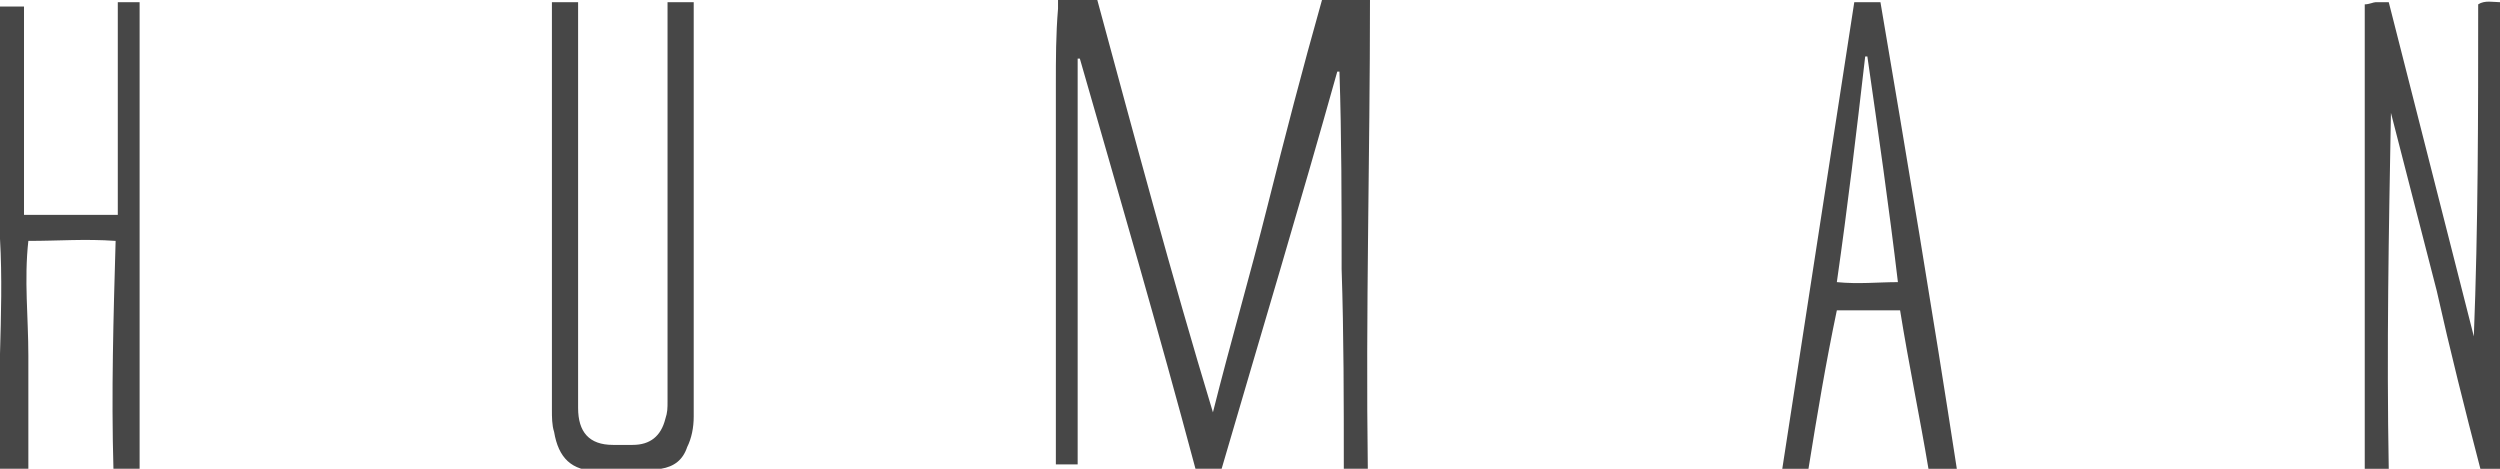 <?xml version="1.0" encoding="UTF-8"?> <svg xmlns="http://www.w3.org/2000/svg" width="128" height="24" viewBox="0 0 128 24" fill="none"> <g clip-path="url(#clip0_14_765)"> <path d="M70.032 24C69.585 24 69.25 24 68.803 24C68.803 20.556 68.803 17.112 68.691 13.778C68.691 10.445 68.691 7 68.58 3.667H68.468C66.569 10.445 64.559 17.112 62.548 24C62.325 24 62.102 24 61.878 24C61.655 24 61.431 24 61.208 24C59.309 16.889 57.299 10.001 55.288 3H55.176C55.176 9.889 55.176 16.889 55.176 23.778C54.953 23.778 54.73 23.778 54.618 23.778C54.395 23.778 54.283 23.778 54.06 23.778C54.06 23.334 54.06 23 54.06 22.667C54.06 18.556 54.06 14.445 54.06 10.334C54.06 8.334 54.06 6.334 54.06 4.334C54.06 3 54.06 1.778 54.171 0.445C54.171 0.334 54.171 0.223 54.171 0C54.841 0 55.4 0 56.182 0C58.081 7 59.979 14.112 62.102 21.112C62.995 17.556 64 14.112 64.894 10.556C65.787 7 66.681 3.556 67.686 0C68.468 0 69.25 0 70.143 0C70.143 8 69.92 16 70.032 24Z" fill="#474747"></path> <path d="M128 24.001C127.665 24.001 127.33 24.001 126.995 24.001C126.213 21.001 125.431 17.89 124.761 14.889C123.979 11.889 123.197 8.778 122.416 5.778C122.304 11.889 122.192 17.89 122.304 24.001C121.857 24.001 121.41 24.001 121.075 24.001C121.075 16.112 121.075 8.112 121.075 0.223C121.299 0.223 121.522 0.112 121.634 0.112C121.857 0.112 122.08 0.112 122.304 0.112C123.756 5.778 125.208 11.556 126.66 17.223C126.883 11.556 126.883 5.89 126.883 0.223C127.218 0.001 127.665 0.112 128 0.112C128 8.112 128 16.001 128 24.001Z" fill="#474747"></path> <path d="M28.258 0.112C28.817 0.112 29.152 0.112 29.599 0.112C29.599 0.667 29.599 1.112 29.599 1.556C29.599 4.778 29.599 7.89 29.599 11.112C29.599 14.334 29.599 17.667 29.599 20.89C29.599 22.112 30.157 22.779 31.386 22.779C31.721 22.779 32.056 22.779 32.391 22.779C33.285 22.779 33.843 22.334 34.066 21.445C34.178 21.112 34.178 20.89 34.178 20.556C34.178 14.001 34.178 7.445 34.178 1.001C34.178 0.778 34.178 0.445 34.178 0.112C34.625 0.112 35.072 0.112 35.518 0.112C35.518 0.334 35.518 0.556 35.518 0.778C35.518 6.112 35.518 11.334 35.518 16.667C35.518 18.223 35.518 19.779 35.518 21.334C35.518 21.89 35.407 22.445 35.183 22.89C34.96 23.556 34.513 23.89 33.843 24.001C33.62 24.001 33.396 24.112 33.061 24.112C32.279 24.112 31.386 24.112 30.604 24.112C29.264 24.112 28.593 23.445 28.37 22.112C28.258 21.779 28.258 21.334 28.258 21.001C28.258 14.556 28.258 8.112 28.258 1.667C28.258 1.112 28.258 0.667 28.258 0.112Z" fill="#474747"></path> <path d="M7.148 24.001C6.702 24.001 6.255 24.001 5.808 24.001C5.696 20.112 5.808 16.223 5.92 12.334C4.356 12.223 3.016 12.334 1.452 12.334C1.229 14.334 1.452 16.223 1.452 18.223C1.452 20.112 1.452 22.112 1.452 24.112C1.005 24.112 0.558 24.112 3.27726e-05 24.112C-0.223 20.112 0.223 16.112 3.27726e-05 12.223C-0.112 8.223 3.27726e-05 4.334 3.27726e-05 0.334C0.335 0.334 0.782 0.334 1.229 0.334C1.229 3.89 1.229 7.445 1.229 11.001C2.904 11.001 4.468 11.001 6.031 11.001C6.031 7.334 6.031 3.778 6.031 0.112C6.478 0.112 6.702 0.112 7.148 0.112C7.148 8.112 7.148 16.001 7.148 24.001Z" fill="#474747"></path> <path d="M100.189 24.001C99.63 24.001 99.183 24.001 98.737 24.001C98.29 21.334 97.731 18.667 97.285 15.89C96.168 15.89 95.162 15.89 94.046 15.89C93.487 18.556 93.04 21.223 92.594 24.001C92.147 24.001 91.7 24.001 91.253 24.001C92.482 16.001 93.71 8.112 94.939 0.112C95.386 0.112 95.833 0.112 96.279 0.112C97.62 8.001 98.96 16.001 100.189 24.001ZM95.609 2.89H95.498C95.051 6.778 94.604 10.556 94.046 14.445C95.162 14.556 96.168 14.445 97.173 14.445C96.726 10.667 96.168 6.778 95.609 2.89Z" fill="#474747"></path> </g> <defs> <clipPath id="clip0_14_765"> <rect width="128" height="24" fill="white" transform="translate(0 0)"></rect> </clipPath> </defs> </svg> 